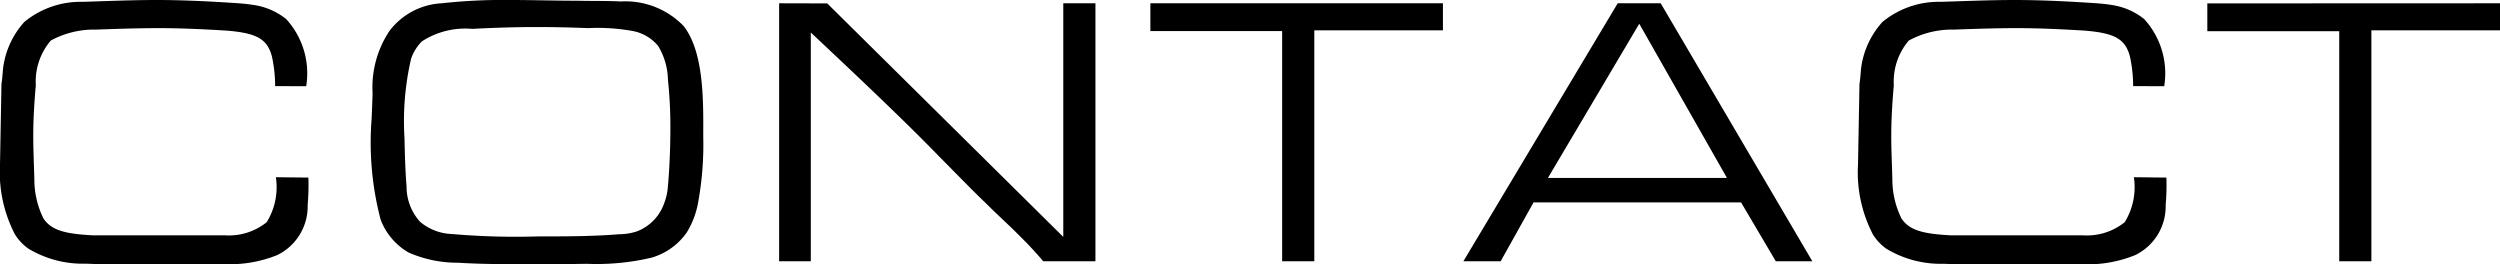 <svg xmlns="http://www.w3.org/2000/svg" width="102.63" height="10.845" viewBox="0 0 102.63 10.845">
  <path id="パス_554" data-name="パス 554" d="M13.485-7.185a3.3,3.3,0,0,0-.825-2.76,2.783,2.783,0,0,0-1.4-.585c-.18-.03-.36-.045-.54-.06-1.125-.075-2.25-.135-3.375-.135-1.02,0-2.025.045-3.045.075a3.637,3.637,0,0,0-2.385.825A3.469,3.469,0,0,0,1.035-7.86c-.015.2-.03.39-.06.585l-.06,3.3A5.531,5.531,0,0,0,1.53-1.1a2.042,2.042,0,0,0,.555.585,4.326,4.326,0,0,0,2.3.615c.18,0,.36.015.54.015h5.16A5.176,5.176,0,0,0,12.3-.255,2.224,2.224,0,0,0,13.545-2.31a9.393,9.393,0,0,0,.03-1.125L12.24-3.45a2.743,2.743,0,0,1-.375,1.845,2.477,2.477,0,0,1-1.725.54H4.71c-1.1-.06-1.68-.195-2.01-.69a3.613,3.613,0,0,1-.375-1.62C2.31-3.96,2.28-4.56,2.28-5.145c0-.7.045-1.395.105-2.085A2.587,2.587,0,0,1,3-9.06a3.708,3.708,0,0,1,1.86-.45c.855-.03,1.71-.06,2.565-.06.93,0,1.845.045,2.775.1,1.26.1,1.68.345,1.875,1.05a5.721,5.721,0,0,1,.135,1.23Zm2.685,1.35a12.417,12.417,0,0,0,.375,4.14A2.657,2.657,0,0,0,17.685-.36,4.989,4.989,0,0,0,19.71.06c.96.06,1.875.06,2.79.06.825,0,1.665,0,2.5-.015a9.8,9.8,0,0,0,2.67-.255,2.668,2.668,0,0,0,1.44-1.035,3.531,3.531,0,0,0,.465-1.23,13.292,13.292,0,0,0,.21-2.715c0-1.29.06-3.435-.81-4.53a3.323,3.323,0,0,0-2.58-1.005c-.585-.03-1.185-.015-1.77-.03-.93,0-1.83-.03-2.745-.03a22.987,22.987,0,0,0-2.835.135A2.873,2.873,0,0,0,16.9-9.45a4.181,4.181,0,0,0-.69,2.55C16.2-6.54,16.185-6.18,16.17-5.835Zm1.35.78a11.357,11.357,0,0,1,.27-3.255,1.84,1.84,0,0,1,.45-.72A3.272,3.272,0,0,1,20.3-9.54c.87-.045,1.755-.075,2.625-.075.7,0,1.41.015,2.13.045a8.026,8.026,0,0,1,1.845.12,1.769,1.769,0,0,1,1.035.615,2.777,2.777,0,0,1,.4,1.38,18.312,18.312,0,0,1,.1,2.025c0,1.095-.075,2.16-.12,2.535a2.38,2.38,0,0,1-.15.555,1.9,1.9,0,0,1-1.095,1.11,2.255,2.255,0,0,1-.72.12c-1.11.09-2.2.09-3.33.09a30.678,30.678,0,0,1-3.585-.1,2.131,2.131,0,0,1-1.275-.5,2.147,2.147,0,0,1-.555-1.455C17.55-3.735,17.535-4.41,17.52-5.055ZM32.9-10.59V0H34.2V-9.39c1.245,1.17,2.49,2.34,3.72,3.54q.788.765,1.575,1.575C40.14-3.63,40.77-2.97,41.43-2.34c.42.42.855.81,1.275,1.23l.375.375c.225.24.45.48.66.735h2.145V-10.59h-1.32V-1l-9.69-9.585Zm15.24,0v1.14H53.55V0h1.32V-9.48h5.28v-1.11Zm19.185,0L60.99,0h1.53l1.35-2.415h8.52L73.815,0h1.5L69.09-10.59Zm.885.84,3.6,6.33h-7.35ZM89.76-7.185a3.3,3.3,0,0,0-.825-2.76,2.783,2.783,0,0,0-1.395-.585c-.18-.03-.36-.045-.54-.06-1.125-.075-2.25-.135-3.375-.135-1.02,0-2.025.045-3.045.075a3.637,3.637,0,0,0-2.385.825A3.469,3.469,0,0,0,77.31-7.86c-.015.2-.03.39-.06.585l-.06,3.3a5.531,5.531,0,0,0,.615,2.88,2.042,2.042,0,0,0,.555.585,4.326,4.326,0,0,0,2.295.615c.18,0,.36.015.54.015h5.16a5.176,5.176,0,0,0,2.22-.375A2.224,2.224,0,0,0,89.82-2.31a9.392,9.392,0,0,0,.03-1.125L88.515-3.45a2.743,2.743,0,0,1-.375,1.845,2.477,2.477,0,0,1-1.725.54h-5.43c-1.1-.06-1.68-.195-2.01-.69a3.613,3.613,0,0,1-.375-1.62c-.015-.585-.045-1.185-.045-1.77,0-.7.045-1.395.105-2.085a2.587,2.587,0,0,1,.615-1.83,3.708,3.708,0,0,1,1.86-.45c.855-.03,1.71-.06,2.565-.06.93,0,1.845.045,2.775.1,1.26.1,1.68.345,1.875,1.05a5.721,5.721,0,0,1,.135,1.23Zm1.77-3.4v1.14h5.415V0h1.32V-9.48h5.28v-1.11Z" transform="translate(-0.915 10.725)"/>
</svg>
